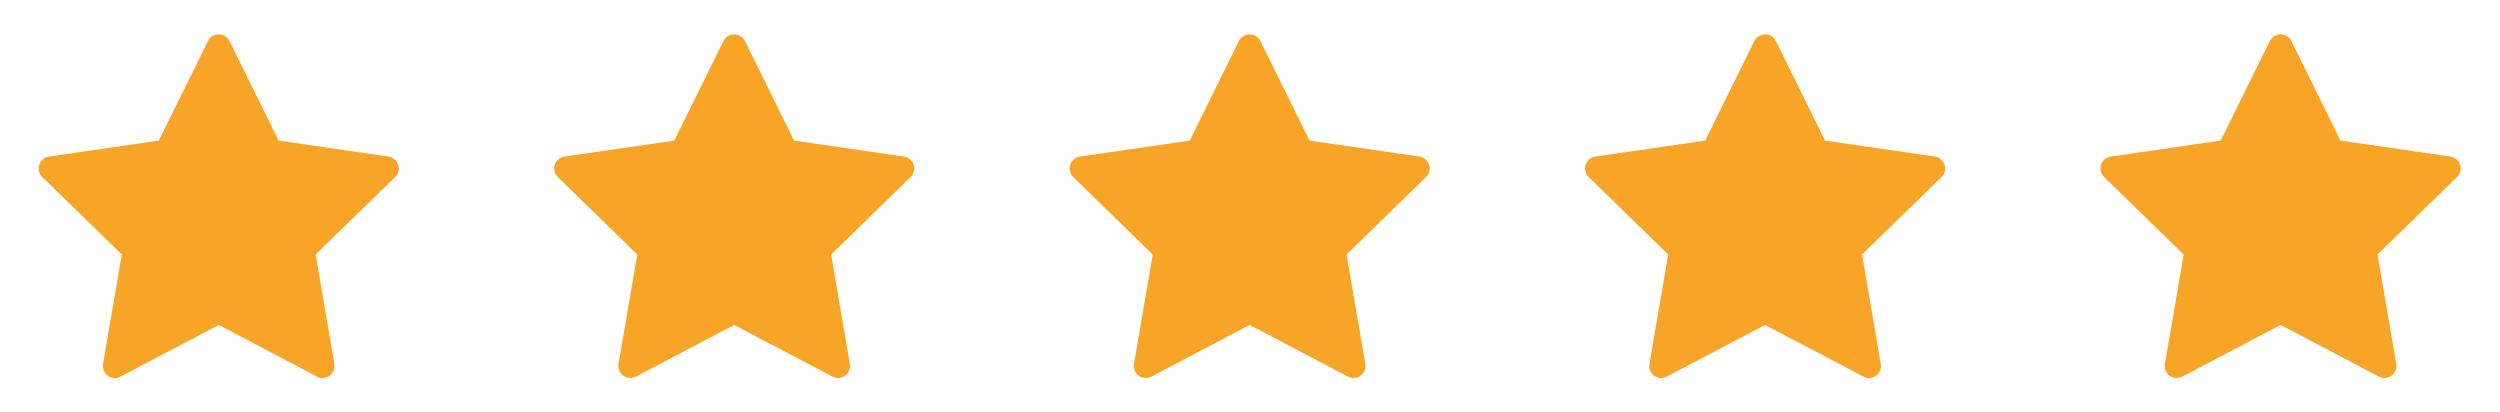 <svg xmlns="http://www.w3.org/2000/svg" fill="none" viewBox="0 0 97 16" height="16" width="97">
<path fill="#F8A427" d="M8.904 1.592C8.865 1.514 8.806 1.449 8.732 1.403C8.658 1.357 8.573 1.333 8.486 1.333C8.4 1.333 8.315 1.357 8.241 1.403C8.167 1.449 8.108 1.514 8.069 1.592L6.162 5.455L1.899 6.074C1.813 6.087 1.732 6.123 1.666 6.179C1.599 6.235 1.55 6.309 1.523 6.392C1.496 6.474 1.493 6.563 1.514 6.647C1.535 6.732 1.579 6.808 1.641 6.869L4.726 9.876L3.998 14.123C3.983 14.208 3.993 14.296 4.025 14.376C4.058 14.457 4.113 14.527 4.183 14.578C4.253 14.629 4.336 14.659 4.423 14.665C4.509 14.672 4.596 14.654 4.673 14.613L8.486 12.608L12.3 14.613C12.377 14.654 12.463 14.672 12.55 14.665C12.637 14.659 12.72 14.629 12.79 14.578C12.86 14.527 12.915 14.457 12.947 14.376C12.98 14.296 12.99 14.208 12.975 14.123L12.247 9.875L15.332 6.869C15.394 6.808 15.438 6.732 15.459 6.647C15.48 6.563 15.477 6.474 15.45 6.392C15.423 6.309 15.373 6.235 15.307 6.179C15.241 6.123 15.16 6.087 15.074 6.074L10.81 5.455L8.904 1.592Z"></path>
<path fill="#F8A427" d="M28.904 1.592C28.865 1.514 28.806 1.449 28.732 1.403C28.658 1.357 28.573 1.333 28.486 1.333C28.4 1.333 28.314 1.357 28.241 1.403C28.167 1.449 28.108 1.514 28.069 1.592L26.162 5.455L21.899 6.074C21.813 6.087 21.732 6.123 21.666 6.179C21.599 6.235 21.55 6.309 21.523 6.392C21.496 6.474 21.493 6.563 21.514 6.647C21.535 6.732 21.579 6.808 21.641 6.869L24.726 9.876L23.998 14.123C23.983 14.208 23.992 14.296 24.025 14.376C24.058 14.457 24.113 14.527 24.183 14.578C24.253 14.629 24.336 14.659 24.423 14.665C24.509 14.672 24.596 14.654 24.673 14.613L28.486 12.608L32.3 14.613C32.377 14.654 32.463 14.672 32.55 14.665C32.637 14.659 32.72 14.629 32.79 14.578C32.86 14.527 32.915 14.457 32.947 14.376C32.98 14.296 32.99 14.208 32.975 14.123L32.247 9.875L35.332 6.869C35.394 6.808 35.438 6.732 35.459 6.647C35.48 6.563 35.477 6.474 35.45 6.392C35.423 6.309 35.373 6.235 35.307 6.179C35.241 6.123 35.16 6.087 35.074 6.074L30.81 5.455L28.904 1.592Z"></path>
<path fill="#F8A427" d="M48.904 1.592C48.865 1.514 48.806 1.449 48.732 1.403C48.658 1.357 48.573 1.333 48.486 1.333C48.4 1.333 48.315 1.357 48.241 1.403C48.167 1.449 48.108 1.514 48.069 1.592L46.162 5.455L41.899 6.074C41.813 6.087 41.732 6.123 41.666 6.179C41.599 6.235 41.55 6.309 41.523 6.392C41.496 6.474 41.493 6.563 41.514 6.647C41.535 6.732 41.579 6.808 41.641 6.869L44.726 9.876L43.998 14.123C43.983 14.208 43.992 14.296 44.025 14.376C44.058 14.457 44.113 14.527 44.183 14.578C44.253 14.629 44.336 14.659 44.423 14.665C44.509 14.672 44.596 14.654 44.673 14.613L48.486 12.608L52.3 14.613C52.377 14.654 52.463 14.672 52.55 14.665C52.637 14.659 52.72 14.629 52.79 14.578C52.86 14.527 52.915 14.457 52.947 14.376C52.98 14.296 52.99 14.208 52.975 14.123L52.247 9.875L55.332 6.869C55.394 6.808 55.438 6.732 55.459 6.647C55.48 6.563 55.477 6.474 55.45 6.392C55.423 6.309 55.373 6.235 55.307 6.179C55.241 6.123 55.16 6.087 55.074 6.074L50.81 5.455L48.904 1.592Z"></path>
<path fill="#F8A427" d="M68.904 1.592C68.865 1.514 68.806 1.449 68.732 1.403C68.658 1.357 68.573 1.333 68.486 1.333C68.4 1.333 68.314 1.357 68.241 1.403C68.167 1.449 68.108 1.514 68.069 1.592L66.162 5.455L61.899 6.074C61.813 6.087 61.732 6.123 61.666 6.179C61.599 6.235 61.55 6.309 61.523 6.392C61.496 6.474 61.493 6.563 61.514 6.647C61.535 6.732 61.579 6.808 61.641 6.869L64.726 9.876L63.998 14.123C63.983 14.208 63.992 14.296 64.025 14.376C64.058 14.457 64.113 14.527 64.183 14.578C64.253 14.629 64.336 14.659 64.423 14.665C64.509 14.672 64.596 14.654 64.673 14.613L68.486 12.608L72.3 14.613C72.377 14.654 72.463 14.672 72.55 14.665C72.637 14.659 72.72 14.629 72.79 14.578C72.86 14.527 72.915 14.457 72.947 14.376C72.98 14.296 72.99 14.208 72.975 14.123L72.247 9.875L75.332 6.869C75.394 6.808 75.438 6.732 75.459 6.647C75.48 6.563 75.477 6.474 75.45 6.392C75.423 6.309 75.374 6.235 75.307 6.179C75.241 6.123 75.16 6.087 75.074 6.074L70.81 5.455L68.904 1.592Z"></path>
<path fill="#F8A427" d="M88.904 1.592C88.865 1.514 88.806 1.449 88.732 1.403C88.658 1.357 88.573 1.333 88.486 1.333C88.4 1.333 88.314 1.357 88.241 1.403C88.167 1.449 88.108 1.514 88.069 1.592L86.162 5.455L81.899 6.074C81.813 6.087 81.732 6.123 81.666 6.179C81.599 6.235 81.55 6.309 81.523 6.392C81.496 6.474 81.493 6.563 81.514 6.647C81.535 6.732 81.579 6.808 81.641 6.869L84.726 9.876L83.998 14.123C83.983 14.208 83.993 14.296 84.025 14.376C84.058 14.457 84.113 14.527 84.183 14.578C84.253 14.629 84.336 14.659 84.423 14.665C84.509 14.672 84.596 14.654 84.673 14.613L88.486 12.608L92.3 14.613C92.377 14.654 92.463 14.672 92.55 14.665C92.637 14.659 92.72 14.629 92.79 14.578C92.86 14.527 92.915 14.457 92.947 14.376C92.98 14.296 92.99 14.208 92.975 14.123L92.247 9.875L95.332 6.869C95.394 6.808 95.438 6.732 95.459 6.647C95.48 6.563 95.477 6.474 95.45 6.392C95.423 6.309 95.374 6.235 95.307 6.179C95.241 6.123 95.16 6.087 95.074 6.074L90.81 5.455L88.904 1.592Z"></path>
</svg>
